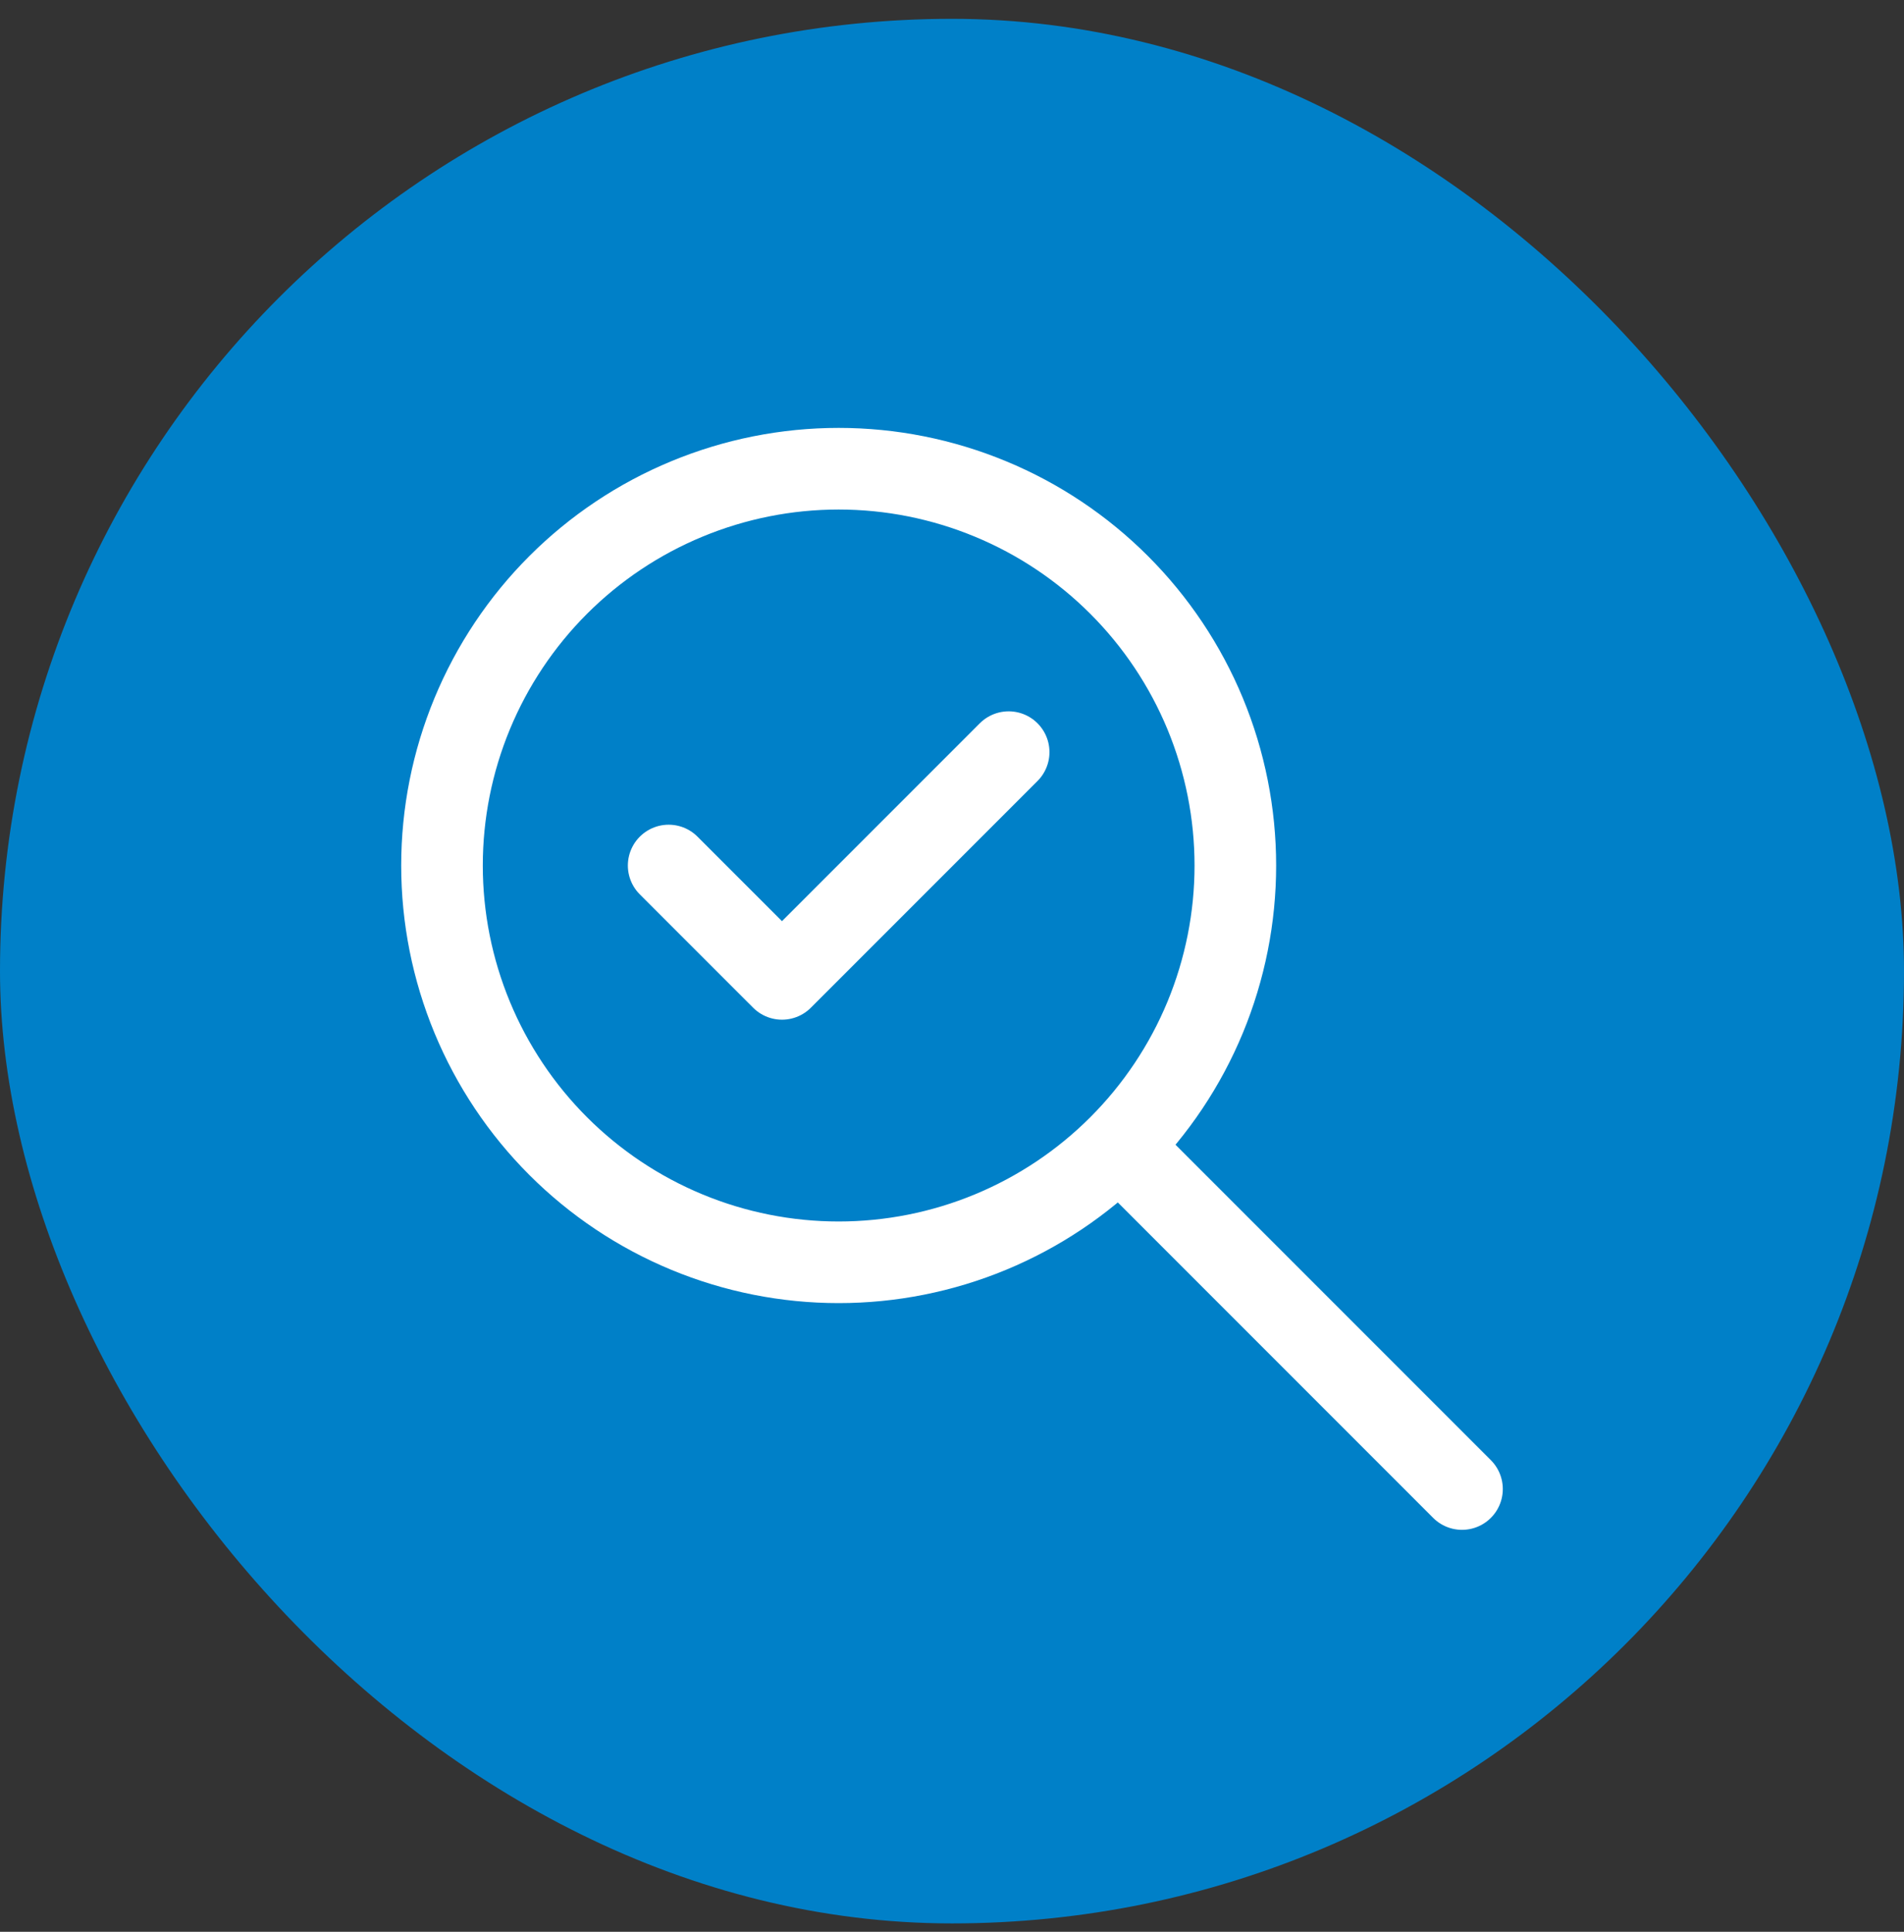 <?xml version="1.0" encoding="UTF-8"?> <svg xmlns="http://www.w3.org/2000/svg" width="70" height="71" viewBox="0 0 70 71" fill="none"><rect x="0" y="0" width="70" height="71" fill="#333333" stroke="none"/><rect y="0.692" width="70" height="70" rx="35" fill="#0080C8"></rect><path d="M53.75 54.727L41.25 42.227M24.583 31.811L28.75 35.977L37.083 27.644M16.25 31.811C16.25 33.726 16.627 35.622 17.36 37.392C18.093 39.161 19.167 40.769 20.521 42.123C21.875 43.477 23.483 44.551 25.253 45.284C27.022 46.017 28.918 46.394 30.833 46.394C32.748 46.394 34.645 46.017 36.414 45.284C38.184 44.551 39.791 43.477 41.145 42.123C42.499 40.769 43.574 39.161 44.307 37.392C45.039 35.622 45.417 33.726 45.417 31.811C45.417 29.896 45.039 27.999 44.307 26.23C43.574 24.461 42.499 22.853 41.145 21.499C39.791 20.145 38.184 19.07 36.414 18.338C34.645 17.605 32.748 17.227 30.833 17.227C28.918 17.227 27.022 17.605 25.253 18.338C23.483 19.07 21.875 20.145 20.521 21.499C19.167 22.853 18.093 24.461 17.36 26.23C16.627 27.999 16.25 29.896 16.25 31.811Z" stroke="white" stroke-width="3" stroke-linecap="round" stroke-linejoin="round"></path></svg> 